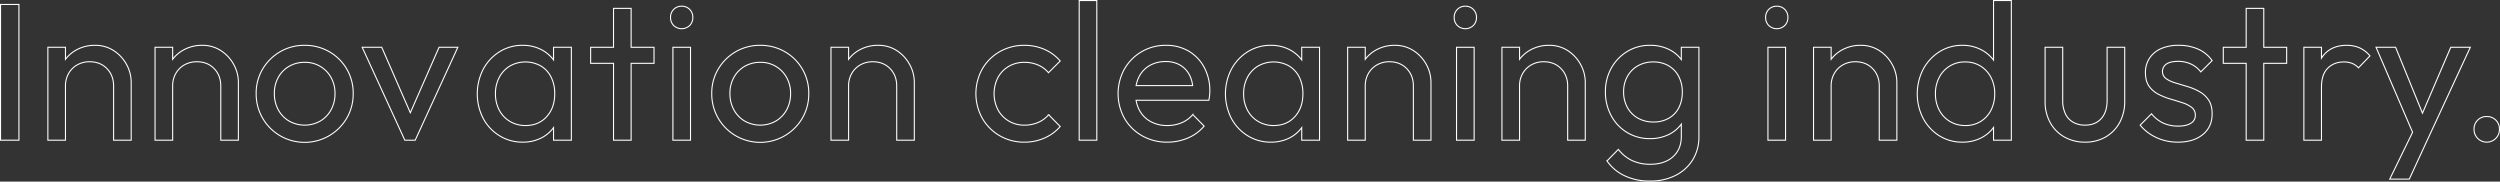 <svg xmlns="http://www.w3.org/2000/svg" width="2323" height="168.753" viewBox="0 0 2323 168.753">
  <rect x="0" y="0" width="2323" height="168.753" fill="#333333" stroke="none"/>
  <g id="Group_2" data-name="Group 2" transform="translate(-56.934 -350.626)">
    <rect id="Rectangle_51" data-name="Rectangle 51" width="17.084" height="126.132" transform="translate(57.434 354.761)" fill="none" stroke="#fff" stroke-width="1"/>
    <path id="Path_12" data-name="Path 12" d="M162.574,397.653a31.12,31.12,0,0,0-17.357-4.907,34.976,34.976,0,0,0-17.63,4.453,32.224,32.224,0,0,0-9.814,8.516V394.564H101.416v86.33h16.357V430.55a23.015,23.015,0,0,1,2.908-11.632,21.113,21.113,0,0,1,8-8,23.036,23.036,0,0,1,11.632-2.908q9.814,0,15.993,6.361t6.18,16.176v50.344H178.84V427.278a34.278,34.278,0,0,0-4.362-16.811A35.559,35.559,0,0,0,162.574,397.653Z" fill="none" stroke="#fff" stroke-width="1"/>
    <path id="Path_13" data-name="Path 13" d="M262.169,397.653a31.118,31.118,0,0,0-17.357-4.907,34.972,34.972,0,0,0-17.629,4.453,32.24,32.24,0,0,0-9.815,8.516V394.564H201.011v86.33h16.357V430.55a23.015,23.015,0,0,1,2.908-11.632,21.113,21.113,0,0,1,8-8,23.038,23.038,0,0,1,11.632-2.908q9.814,0,15.993,6.361t6.18,16.176v50.344h16.357V427.278a34.278,34.278,0,0,0-4.362-16.811A35.559,35.559,0,0,0,262.169,397.653Z" fill="none" stroke="#fff" stroke-width="1"/>
    <path id="Path_14" data-name="Path 14" d="M362.854,398.653a44.938,44.938,0,0,0-22.808-5.907,44.25,44.25,0,0,0-22.9,6,45.206,45.206,0,0,0-16.176,16.085,43.419,43.419,0,0,0-6,22.627,44.79,44.79,0,0,0,22.174,39.257,45.309,45.309,0,0,0,61.975-16.266,44.735,44.735,0,0,0,6-22.991,44.03,44.03,0,0,0-22.265-38.8Zm1.727,53.979a27.178,27.178,0,0,1-10,10.45,29.6,29.6,0,0,1-29.079,0,27.135,27.135,0,0,1-10-10.45,31.029,31.029,0,0,1-3.635-15.176,30.144,30.144,0,0,1,3.635-14.9,26.677,26.677,0,0,1,10-10.269,28.242,28.242,0,0,1,14.54-3.726,27.1,27.1,0,0,1,24.444,13.995,29.6,29.6,0,0,1,3.726,14.9A31.062,31.062,0,0,1,364.581,452.632Z" fill="none" stroke="#fff" stroke-width="1"/>
    <path id="Path_15" data-name="Path 15" d="M438.2,455.4l-26.55-60.838H393.478l39.621,86.33h9.633l39.621-86.33H464.9Z" fill="none" stroke="#fff" stroke-width="1"/>
    <path id="Path_16" data-name="Path 16" d="M561.772,406.3a33.371,33.371,0,0,0-11.175-9.467,36.925,36.925,0,0,0-17.54-4.089,39.623,39.623,0,0,0-21.536,6,43.07,43.07,0,0,0-15.086,16.175,50.077,50.077,0,0,0,0,45.8A42.1,42.1,0,0,0,511.611,476.8a40.2,40.2,0,0,0,21.446,5.906,37.32,37.32,0,0,0,17.721-4.089,32.352,32.352,0,0,0,10.994-9.391v11.663h16.54v-86.33h-16.54Zm-6.359,52.691q-7.457,8.272-19.63,8.27a27.711,27.711,0,0,1-14.54-3.817,26.508,26.508,0,0,1-9.9-10.451,32.1,32.1,0,0,1-3.544-15.357,31.724,31.724,0,0,1,3.544-15.176,26.758,26.758,0,0,1,9.814-10.451,29.4,29.4,0,0,1,28.808-.091,25.07,25.07,0,0,1,9.541,10.36,33.982,33.982,0,0,1,3.363,15.539Q562.864,450.727,555.413,458.993Z" transform="translate(9.52)" fill="none" stroke="#fff" stroke-width="1"/>
    <path id="Path_17" data-name="Path 17" d="M631.743,358.4H615.386v36.168H594.121v14.9h21.265v71.427h16.357V409.467h21.265v-14.9H631.743Z" transform="translate(11.635)" fill="none" stroke="#fff" stroke-width="1"/>
    <path id="Path_18" data-name="Path 18" d="M677.36,356.4a9.919,9.919,0,0,0-7.451,3,10.168,10.168,0,0,0-2.908,7.36,10.394,10.394,0,0,0,2.908,7.543,10.757,10.757,0,0,0,14.9,0,10.4,10.4,0,0,0,2.908-7.543,10.176,10.176,0,0,0-2.908-7.36A9.928,9.928,0,0,0,677.36,356.4Z" transform="translate(12.992)" fill="none" stroke="#fff" stroke-width="1"/>
    <rect id="Rectangle_52" data-name="Rectangle 52" width="16.357" height="86.33" transform="translate(682.195 394.564)" fill="none" stroke="#fff" stroke-width="1"/>
    <path id="Path_19" data-name="Path 19" d="M771.959,398.653a44.941,44.941,0,0,0-22.809-5.907,44.253,44.253,0,0,0-22.9,6,45.214,45.214,0,0,0-16.176,16.085,43.428,43.428,0,0,0-6,22.627,44.786,44.786,0,0,0,22.173,39.257,45.309,45.309,0,0,0,61.976-16.266,44.725,44.725,0,0,0,6-22.991,44.03,44.03,0,0,0-22.265-38.8Zm1.728,53.979a27.189,27.189,0,0,1-10,10.45,29.6,29.6,0,0,1-29.08,0,27.149,27.149,0,0,1-10-10.45,31.041,31.041,0,0,1-3.635-15.176,30.155,30.155,0,0,1,3.635-14.9,26.691,26.691,0,0,1,10-10.269,28.25,28.25,0,0,1,14.54-3.726,27.1,27.1,0,0,1,24.445,13.995,29.606,29.606,0,0,1,3.726,14.9A31.084,31.084,0,0,1,773.687,452.632Z" transform="translate(14.22)" fill="none" stroke="#fff" stroke-width="1"/>
    <path id="Path_20" data-name="Path 20" d="M873.737,397.653a31.118,31.118,0,0,0-17.357-4.907,34.975,34.975,0,0,0-17.629,4.453,32.225,32.225,0,0,0-9.814,8.516V394.564H812.579v86.33h16.358V430.55a23.016,23.016,0,0,1,2.908-11.632,21.106,21.106,0,0,1,8-8,23.032,23.032,0,0,1,11.631-2.908q9.814,0,15.994,6.361t6.179,16.176v50.344H890V427.278a34.279,34.279,0,0,0-4.362-16.811A35.562,35.562,0,0,0,873.737,397.653Z" transform="translate(16.51)" fill="none" stroke="#fff" stroke-width="1"/>
    <path id="Path_21" data-name="Path 21" d="M974.876,412.284a28.248,28.248,0,0,1,14.54-3.726,31.734,31.734,0,0,1,12.631,2.454,25.972,25.972,0,0,1,9.724,7.179l10.905-10.9a41.168,41.168,0,0,0-14.722-10.814,45.9,45.9,0,0,0-18.538-3.726,45.286,45.286,0,0,0-22.991,5.907,43.39,43.39,0,0,0-16.176,16.085,47.173,47.173,0,0,0,0,45.709,43.838,43.838,0,0,0,16.176,16.266,44.728,44.728,0,0,0,22.991,6,45.583,45.583,0,0,0,18.629-3.816,41.141,41.141,0,0,0,14.631-10.724l-10.724-10.9a27.566,27.566,0,0,1-9.905,7.178,31.734,31.734,0,0,1-12.631,2.454,27.7,27.7,0,0,1-14.54-3.817,27.346,27.346,0,0,1-10-10.359,33.118,33.118,0,0,1,0-30.17A26.691,26.691,0,0,1,974.876,412.284Z" transform="translate(19.399)" fill="none" stroke="#fff" stroke-width="1"/>
    <rect id="Rectangle_53" data-name="Rectangle 53" width="16.357" height="129.768" transform="translate(1059.727 351.126)" fill="none" stroke="#fff" stroke-width="1"/>
    <path id="Path_22" data-name="Path 22" d="M1139.263,398.2a40.664,40.664,0,0,0-21.174-5.453,43.743,43.743,0,0,0-38.621,21.992,47.384,47.384,0,0,0,.091,45.982,43.862,43.862,0,0,0,16.357,16.085,46.118,46.118,0,0,0,23.264,5.906,48.613,48.613,0,0,0,19.174-3.816,40.251,40.251,0,0,0,15.176-11.087l-10.542-10.723a27.6,27.6,0,0,1-10.45,7.633,34.284,34.284,0,0,1-13.358,2.545,31.343,31.343,0,0,1-15.449-3.726,25.517,25.517,0,0,1-10.359-10.542,30.255,30.255,0,0,1-3.08-9.178h67.6a44.682,44.682,0,0,0,.727-4.816c.119-1.392.182-2.7.182-3.907a45.33,45.33,0,0,0-5.18-21.81A38.26,38.26,0,0,0,1139.263,398.2ZM1103,411.466a29.159,29.159,0,0,1,14.722-3.635,26.153,26.153,0,0,1,13.63,3.362,22.746,22.746,0,0,1,8.725,9.452,28.864,28.864,0,0,1,2.765,9.542H1090.33a29.172,29.172,0,0,1,2.86-8.543A24.818,24.818,0,0,1,1103,411.466Z" transform="translate(22.295)" fill="none" stroke="#fff" stroke-width="1"/>
    <path id="Path_23" data-name="Path 23" d="M1242.04,406.3a33.36,33.36,0,0,0-11.177-9.468,36.915,36.915,0,0,0-17.539-4.089,39.627,39.627,0,0,0-21.537,6,43.067,43.067,0,0,0-15.085,16.175,50.078,50.078,0,0,0,0,45.8,42.1,42.1,0,0,0,15.176,16.085,40.206,40.206,0,0,0,21.446,5.906,37.318,37.318,0,0,0,17.721-4.089,32.356,32.356,0,0,0,10.995-9.391v11.663h16.539v-86.33H1242.04Zm-6.36,52.69q-7.455,8.272-19.629,8.27a27.711,27.711,0,0,1-14.54-3.817,26.518,26.518,0,0,1-9.906-10.451,32.1,32.1,0,0,1-3.543-15.357,31.725,31.725,0,0,1,3.543-15.176,26.76,26.76,0,0,1,9.815-10.451,29.4,29.4,0,0,1,28.807-.091,25.08,25.08,0,0,1,9.542,10.36,33.983,33.983,0,0,1,3.362,15.539Q1243.131,450.727,1235.68,458.993Z" transform="translate(24.461)" fill="none" stroke="#fff" stroke-width="1"/>
    <path id="Path_24" data-name="Path 24" d="M1343.544,397.653a31.12,31.12,0,0,0-17.357-4.907,34.975,34.975,0,0,0-17.629,4.453,32.227,32.227,0,0,0-9.815,8.516V394.564h-16.357v86.33h16.357V430.55a23.026,23.026,0,0,1,2.908-11.632,21.12,21.12,0,0,1,8-8,23.037,23.037,0,0,1,11.631-2.908q9.814,0,15.994,6.361t6.18,16.176v50.344h16.358V427.278a34.28,34.28,0,0,0-4.363-16.811A35.559,35.559,0,0,0,1343.544,397.653Z" transform="translate(26.781)" fill="none" stroke="#fff" stroke-width="1"/>
    <rect id="Rectangle_54" data-name="Rectangle 54" width="16.357" height="86.33" transform="translate(1410.342 394.564)" fill="none" stroke="#fff" stroke-width="1"/>
    <path id="Path_25" data-name="Path 25" d="M1390.342,356.4a9.918,9.918,0,0,0-7.451,3,10.165,10.165,0,0,0-2.909,7.36,10.391,10.391,0,0,0,2.909,7.543,10.757,10.757,0,0,0,14.9,0,10.406,10.406,0,0,0,2.907-7.543,10.179,10.179,0,0,0-2.907-7.36A9.931,9.931,0,0,0,1390.342,356.4Z" transform="translate(28.187)" fill="none" stroke="#fff" stroke-width="1"/>
    <path id="Path_26" data-name="Path 26" d="M1483.851,397.653a31.123,31.123,0,0,0-17.358-4.907,34.975,34.975,0,0,0-17.629,4.453,32.223,32.223,0,0,0-9.814,8.516V394.564h-16.358v86.33h16.358V430.55a23.026,23.026,0,0,1,2.908-11.632,21.12,21.12,0,0,1,8-8,23.037,23.037,0,0,1,11.631-2.908q9.814,0,15.994,6.361t6.18,16.176v50.344h16.357V427.278a34.279,34.279,0,0,0-4.362-16.811A35.559,35.559,0,0,0,1483.851,397.653Z" transform="translate(29.849)" fill="none" stroke="#fff" stroke-width="1"/>
    <path id="Path_27" data-name="Path 27" d="M1587.172,405.983a31.834,31.834,0,0,0-11.087-9.238,38.986,38.986,0,0,0-17.992-4,39.761,39.761,0,0,0-21.174,5.725,41.686,41.686,0,0,0-14.813,15.449A44.381,44.381,0,0,0,1516.654,436a45.4,45.4,0,0,0,5.452,22.264,39.985,39.985,0,0,0,35.987,21.173,38.55,38.55,0,0,0,17.81-4,31.8,31.8,0,0,0,11.269-9.47V477.44q0,11.813-7.725,18.811t-20.991,7a39.015,39.015,0,0,1-17.266-3.544,35.7,35.7,0,0,1-12.541-10.268l-10.541,10.723a41.229,41.229,0,0,0,16.449,13.813,53.947,53.947,0,0,0,23.536,4.907,51.25,51.25,0,0,0,23.718-5.271,39.6,39.6,0,0,0,15.993-14.54,40.312,40.312,0,0,0,5.725-21.628V394.564h-16.357Zm-11.723,54.555a28.051,28.051,0,0,1-14.085,3.453,28.851,28.851,0,0,1-14.449-3.544,25.277,25.277,0,0,1-9.814-9.9,29.364,29.364,0,0,1-3.544-14.54,28.854,28.854,0,0,1,3.544-14.449,25.635,25.635,0,0,1,9.723-9.814,28.34,28.34,0,0,1,14.358-3.544,27.353,27.353,0,0,1,14.176,3.544,24.772,24.772,0,0,1,9.361,9.814,30.526,30.526,0,0,1,3.362,14.631,31.2,31.2,0,0,1-3.271,14.63A23.367,23.367,0,0,1,1575.449,460.538Z" transform="translate(32.041)" fill="none" stroke="#fff" stroke-width="1"/>
    <rect id="Rectangle_55" data-name="Rectangle 55" width="16.357" height="86.33" transform="translate(1699.708 394.564)" fill="none" stroke="#fff" stroke-width="1"/>
    <path id="Path_28" data-name="Path 28" d="M1673.681,356.4a9.92,9.92,0,0,0-7.452,3,10.168,10.168,0,0,0-2.908,7.36,10.394,10.394,0,0,0,2.908,7.543,10.758,10.758,0,0,0,14.9,0,10.406,10.406,0,0,0,2.907-7.543,10.18,10.18,0,0,0-2.907-7.36A9.931,9.931,0,0,0,1673.681,356.4Z" transform="translate(34.226)" fill="none" stroke="#fff" stroke-width="1"/>
    <path id="Path_29" data-name="Path 29" d="M1767.189,397.653a31.118,31.118,0,0,0-17.357-4.907A34.975,34.975,0,0,0,1732.2,397.2a32.223,32.223,0,0,0-9.814,8.516V394.564h-16.358v86.33h16.358V430.55a23.016,23.016,0,0,1,2.908-11.632,21.106,21.106,0,0,1,8-8,23.035,23.035,0,0,1,11.631-2.908q9.814,0,15.994,6.361t6.18,16.176v50.344h16.357V427.278a34.279,34.279,0,0,0-4.362-16.811A35.553,35.553,0,0,0,1767.189,397.653Z" transform="translate(36.043)" fill="none" stroke="#fff" stroke-width="1"/>
    <path id="Path_30" data-name="Path 30" d="M1871.056,406.455a33.924,33.924,0,0,0-11.45-9.62,37.064,37.064,0,0,0-17.448-4.089,39.169,39.169,0,0,0-21.446,6,43.307,43.307,0,0,0-14.994,16.175,50.078,50.078,0,0,0,0,45.8,42.572,42.572,0,0,0,14.994,16.085,39.613,39.613,0,0,0,21.446,5.906,37.454,37.454,0,0,0,17.63-4.089,32.917,32.917,0,0,0,11.268-9.538v11.81h16.539V351.126h-16.539Zm-11.905,56.991a26.3,26.3,0,0,1-14.266,3.817,27.234,27.234,0,0,1-14.449-3.817,26.726,26.726,0,0,1-9.815-10.451,32.1,32.1,0,0,1-3.544-15.357,31.725,31.725,0,0,1,3.544-15.176A26.278,26.278,0,0,1,1844.7,408.2a26.306,26.306,0,0,1,14.267,3.816,27.385,27.385,0,0,1,9.633,10.36,31.983,31.983,0,0,1,3.543,15.448,32.4,32.4,0,0,1-3.453,15.176A26.5,26.5,0,0,1,1859.151,463.446Z" transform="translate(38.276)" fill="none" stroke="#fff" stroke-width="1"/>
    <path id="Path_31" data-name="Path 31" d="M1966.834,444q0,10.725-5.452,16.812T1946.3,466.9a21.8,21.8,0,0,1-11.087-2.726,17.531,17.531,0,0,1-7.179-7.906A28.424,28.424,0,0,1,1925.578,444V394.564h-16.357v50.162a40.228,40.228,0,0,0,4.725,19.81,34.036,34.036,0,0,0,13.177,13.359,38.044,38.044,0,0,0,19.174,4.816,37.433,37.433,0,0,0,19.175-4.816,34.435,34.435,0,0,0,12.994-13.359,40.262,40.262,0,0,0,4.725-19.81V394.564h-16.357Z" transform="translate(48.023)" fill="none" stroke="#fff" stroke-width="1"/>
    <path id="Path_32" data-name="Path 32" d="M2021.993,410.1q3.724-2.454,10.815-2.454a27.88,27.88,0,0,1,12.086,2.545,24.446,24.446,0,0,1,9,7.27l10.542-10.542a31.71,31.71,0,0,0-12.995-10.631,43.788,43.788,0,0,0-18.084-3.545,39.664,39.664,0,0,0-16.449,3.09,24.672,24.672,0,0,0-10.632,8.815,23.842,23.842,0,0,0-3.816,13.54q0,7.816,3.362,12.54a23.867,23.867,0,0,0,8.633,7.452,62.212,62.212,0,0,0,11.177,4.453q5.9,1.73,11.178,3.453a28.185,28.185,0,0,1,8.632,4.362,8.823,8.823,0,0,1,3.363,7.361,8.258,8.258,0,0,1-4.18,7.361q-4.183,2.637-11.813,2.635a32.876,32.876,0,0,1-13.814-2.818,30.058,30.058,0,0,1-10.9-8.633L1997.549,466.9a40.693,40.693,0,0,0,9.45,8.452,45.322,45.322,0,0,0,11.9,5.452,48.15,48.15,0,0,0,13.723,1.908q14.537,0,23.173-7.088t8.633-19.266q0-7.995-3.363-12.9a24.924,24.924,0,0,0-8.633-7.815A55.986,55.986,0,0,0,2041.35,431q-5.819-1.725-11.178-3.362a29.4,29.4,0,0,1-8.633-4,8.311,8.311,0,0,1,.454-13.541Z" transform="translate(48.023)" fill="none" stroke="#fff" stroke-width="1"/>
    <path id="Path_33" data-name="Path 33" d="M2112.41,358.4h-16.357v36.168h-21.265v14.9h21.265v71.427h16.357V409.467h21.265v-14.9H2112.41Z" transform="translate(48.023)" fill="none" stroke="#fff" stroke-width="1"/>
    <path id="Path_34" data-name="Path 34" d="M2201.283,395.018a29.567,29.567,0,0,0-11.813-2.272q-14.361,0-21.991,9.815c-.513.659-.993,1.348-1.455,2.053v-10.05h-16.357v86.33h16.357V431.64q0-11.811,5.816-17.629t14.9-5.816a21.043,21.043,0,0,1,7.634,1.272,16.382,16.382,0,0,1,6,4.18l10.723-11.086A27.506,27.506,0,0,0,2201.283,395.018Z" transform="translate(48.023)" fill="none" stroke="#fff" stroke-width="1"/>
    <path id="Path_35" data-name="Path 35" d="M2259.878,455.773l-24.973-61.209H2216.73l33.959,78.962-21.237,43.535h18.175l16.357-35.441,40.348-87.056h-18.175Z" transform="translate(48.023)" fill="none" stroke="#fff" stroke-width="1"/>
    <path id="Path_36" data-name="Path 36" d="M2333.593,458.9a11.5,11.5,0,0,0-11.814,11.814,11.839,11.839,0,0,0,3.363,8.451,11.848,11.848,0,0,0,16.9,0,11.86,11.86,0,0,0,3.362-8.451,11.5,11.5,0,0,0-11.813-11.814Z" transform="translate(34.028)" fill="none" stroke="#fff" stroke-width="1"/>
  </g>
</svg>
